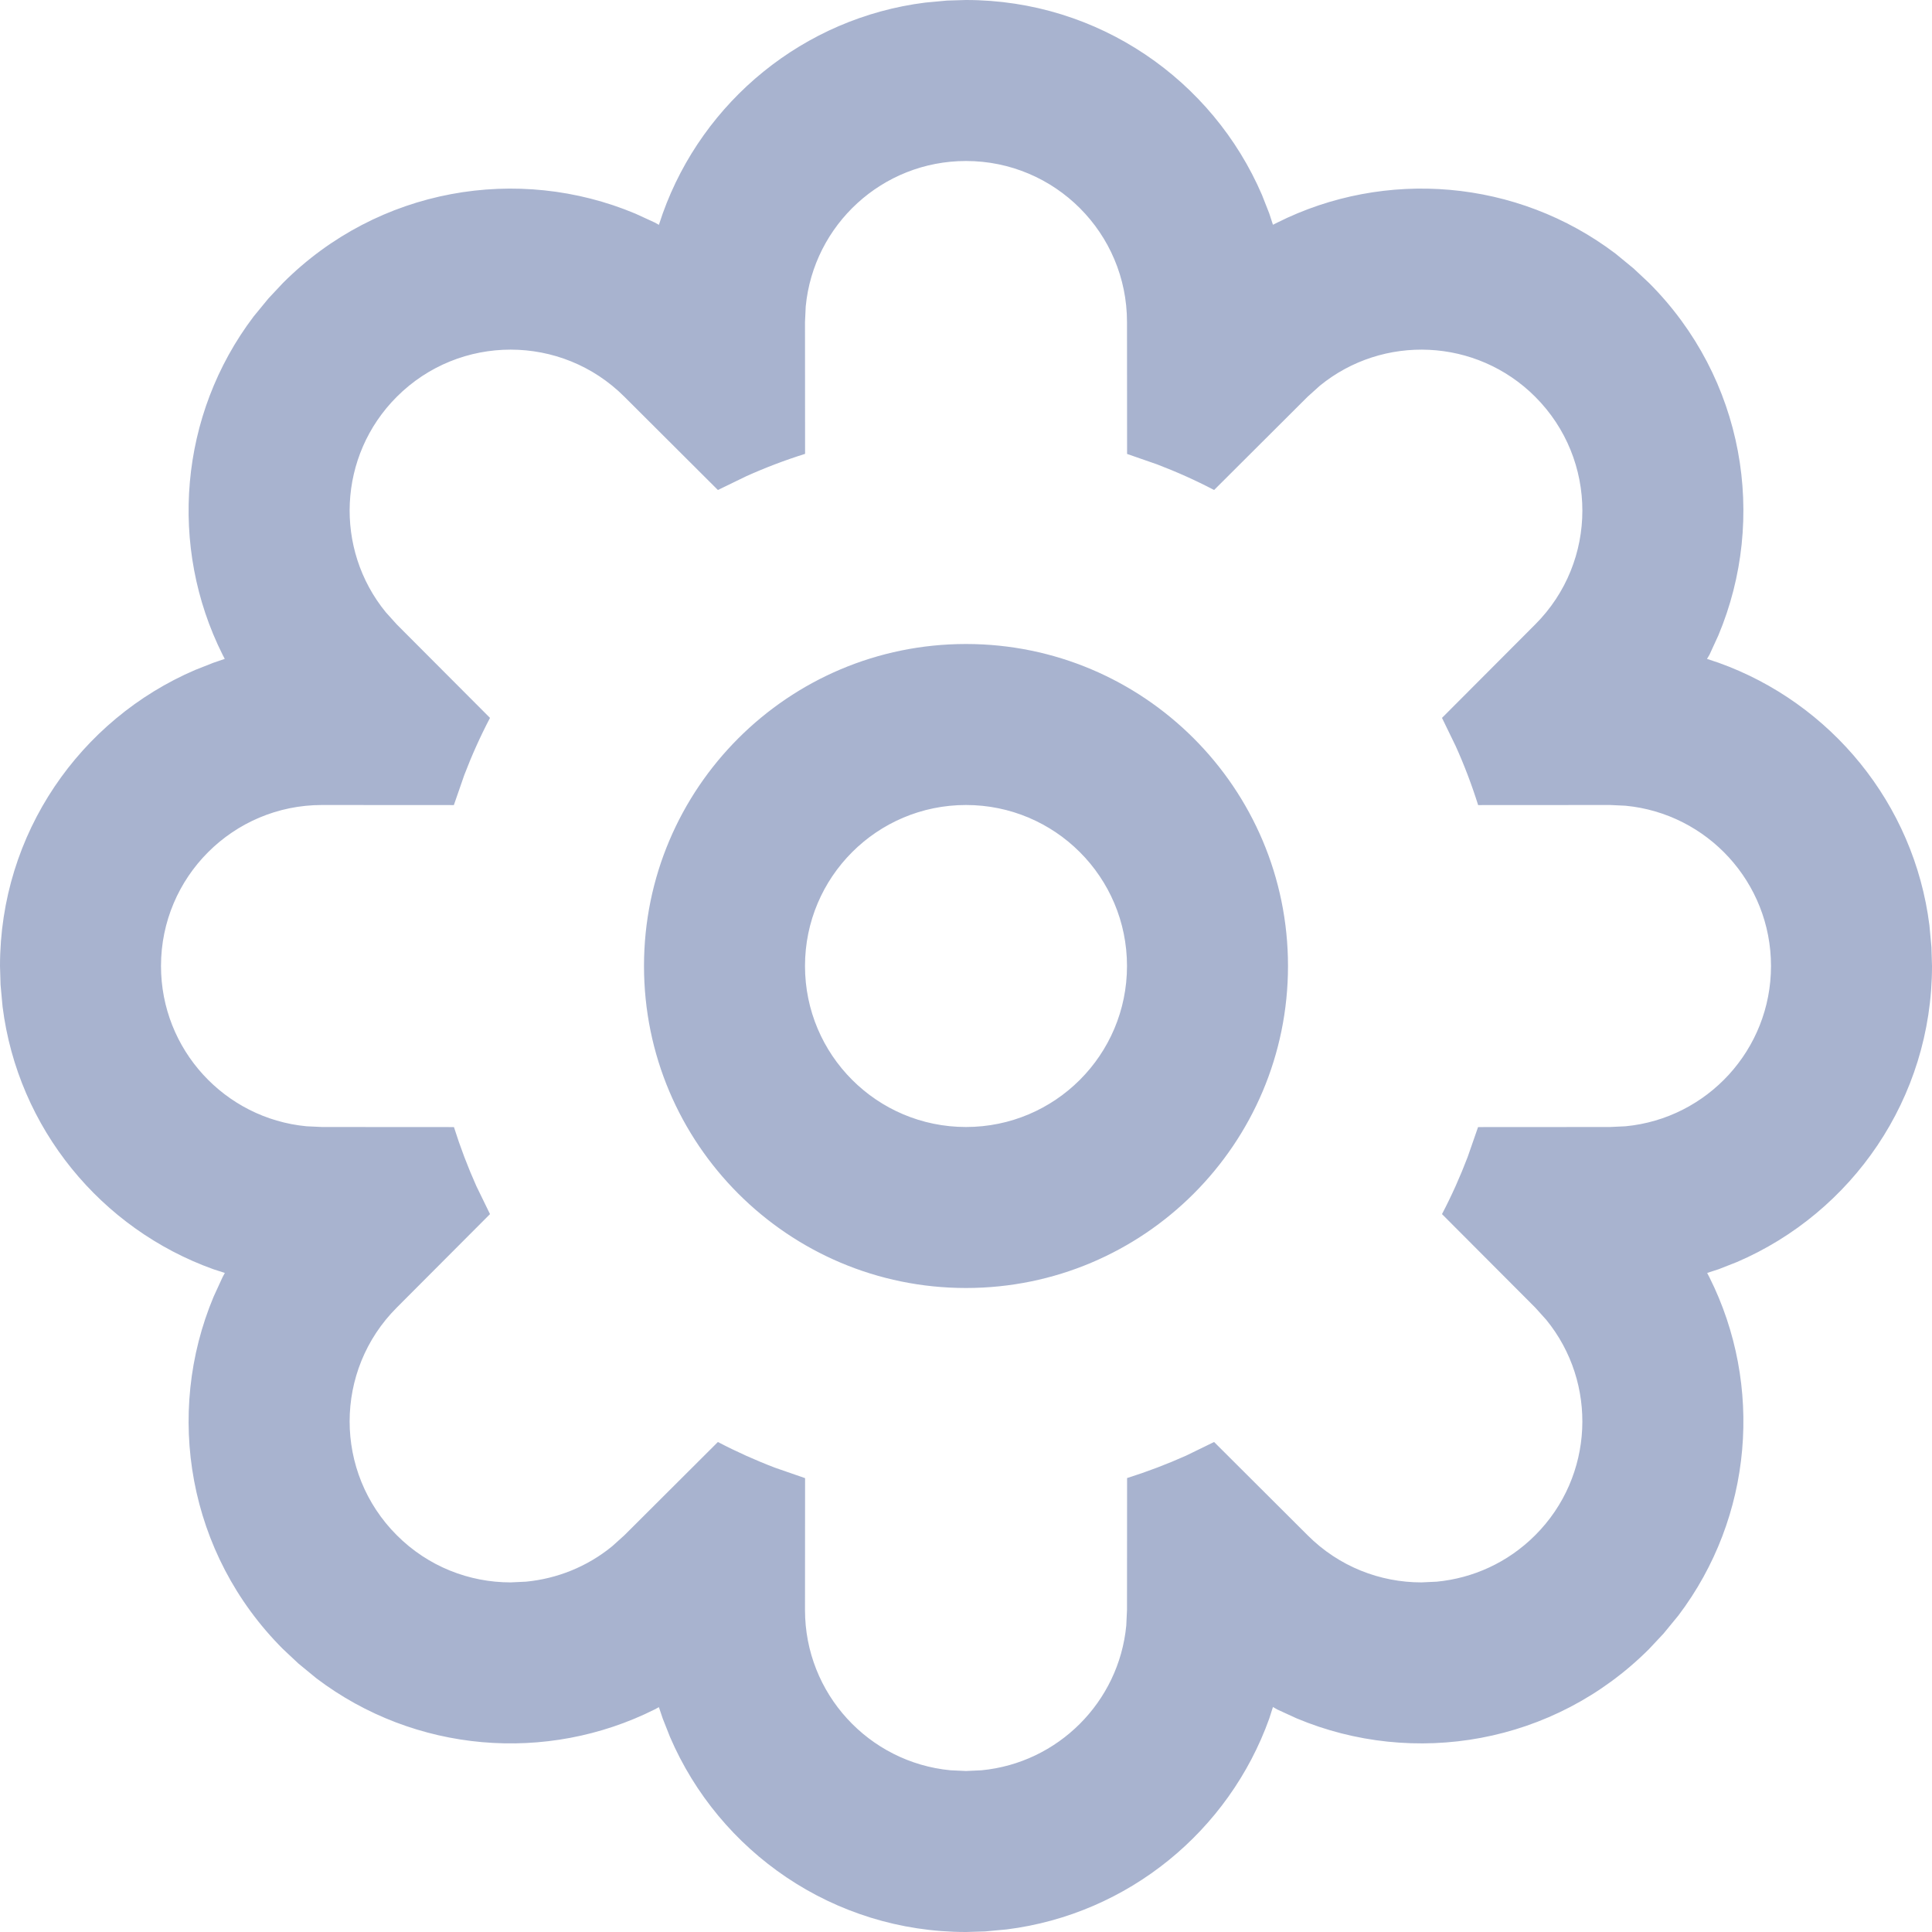<?xml version="1.0" encoding="UTF-8"?>
<svg viewBox="0 0 24 24" version="1.1" xmlns="http://www.w3.org/2000/svg" xmlns:xlink="http://www.w3.org/1999/xlink">
    <title>setting up feed</title>
    <g id="My-Feed-Update" stroke="none" stroke-width="1" fill="none" fill-rule="evenodd">
        <g id="setting-up-feed" fill="#A8B3CF">
            <path d="M12,0 C13.649,0 15.065,0.998 15.677,2.422 L15.767,2.651 L15.813,2.792 L15.867,2.765 C17.206,2.094 18.844,2.223 20.069,3.151 L20.293,3.335 L20.485,3.515 C21.669,4.699 21.956,6.44 21.346,7.893 L21.236,8.133 L21.205,8.185 L21.349,8.233 C22.742,8.732 23.778,9.982 23.968,11.495 L23.993,11.765 L24,12 C24,13.649 23.002,15.065 21.578,15.677 L21.349,15.767 L21.207,15.813 L21.235,15.867 C21.906,17.206 21.777,18.844 20.849,20.069 L20.665,20.293 L20.485,20.485 C19.301,21.669 17.56,21.956 16.107,21.346 L15.867,21.236 L15.813,21.205 L15.767,21.349 C15.268,22.742 14.018,23.778 12.505,23.968 L12.235,23.993 L12,24 C10.351,24 8.935,23.002 8.323,21.577 L8.233,21.349 L8.185,21.207 L8.133,21.235 C6.794,21.906 5.156,21.777 3.931,20.849 L3.707,20.665 L3.515,20.485 C2.331,19.301 2.044,17.56 2.654,16.107 L2.764,15.867 L2.793,15.813 L2.651,15.767 C1.258,15.268 0.222,14.018 0.032,12.505 L0.007,12.235 L0,12 C0,10.351 0.998,8.935 2.423,8.323 L2.651,8.233 L2.792,8.185 L2.765,8.133 C2.094,6.794 2.223,5.156 3.151,3.931 L3.335,3.707 L3.515,3.515 C4.699,2.331 6.44,2.044 7.893,2.654 L8.133,2.764 L8.185,2.793 L8.233,2.651 C8.732,1.258 9.982,0.222 11.495,0.032 L11.765,0.007 L12,0 Z M12,2 C10.96,2 10.106,2.793 10.009,3.807 L10,4 L10.001,5.638 C9.75,5.717 9.505,5.81 9.268,5.917 L8.918,6.087 L7.757,4.929 C6.976,4.148 5.71,4.148 4.929,4.929 C4.197,5.661 4.151,6.82 4.792,7.605 L4.929,7.757 L6.087,8.918 C5.967,9.147 5.86,9.385 5.767,9.629 L5.638,10.001 L4,10 C2.895,10 2,10.895 2,12 C2,13.04 2.793,13.894 3.807,13.991 L4,14 L5.639,14.001 C5.718,14.251 5.811,14.496 5.917,14.733 L6.087,15.082 L4.929,16.243 C4.148,17.024 4.148,18.29 4.929,19.071 C5.319,19.462 5.831,19.657 6.343,19.657 L6.535,19.648 C6.917,19.611 7.291,19.465 7.605,19.208 L7.757,19.071 L8.918,17.913 C9.147,18.033 9.385,18.14 9.629,18.233 L10.001,18.362 L10,20 C10,21.04 10.793,21.894 11.807,21.991 L12,22 L12.193,21.991 C13.143,21.9 13.9,21.143 13.991,20.193 L14,20 L14.001,18.361 C14.251,18.282 14.496,18.189 14.733,18.083 L15.082,17.913 L16.243,19.071 C16.633,19.462 17.145,19.657 17.657,19.657 L17.849,19.648 C18.295,19.605 18.729,19.413 19.071,19.071 C19.803,18.339 19.849,17.18 19.208,16.395 L19.071,16.243 L17.913,15.082 C18.033,14.853 18.139,14.616 18.232,14.372 L18.361,14.001 L20,14 L20.193,13.991 C21.207,13.894 22,13.04 22,12 C22,10.96 21.207,10.106 20.193,10.009 L20,10 L18.362,10.001 C18.283,9.75 18.19,9.505 18.083,9.268 L17.913,8.918 L19.071,7.757 C19.852,6.976 19.852,5.71 19.071,4.929 C18.339,4.197 17.18,4.151 16.395,4.792 L16.243,4.929 L15.082,6.087 C14.853,5.967 14.616,5.861 14.372,5.768 L14.001,5.639 L14,4 C14,2.895 13.105,2 12,2 Z M12,8 C14.209,8 16,9.791 16,12 C16,14.209 14.209,16 12,16 C9.791,16 8,14.209 8,12 C8,9.791 9.791,8 12,8 Z M12,10 C10.895,10 10,10.895 10,12 C10,13.105 10.895,14 12,14 C13.105,14 14,13.105 14,12 C14,10.895 13.105,10 12,10 Z" id="Shape"></path>
        </g>
    </g>
</svg>